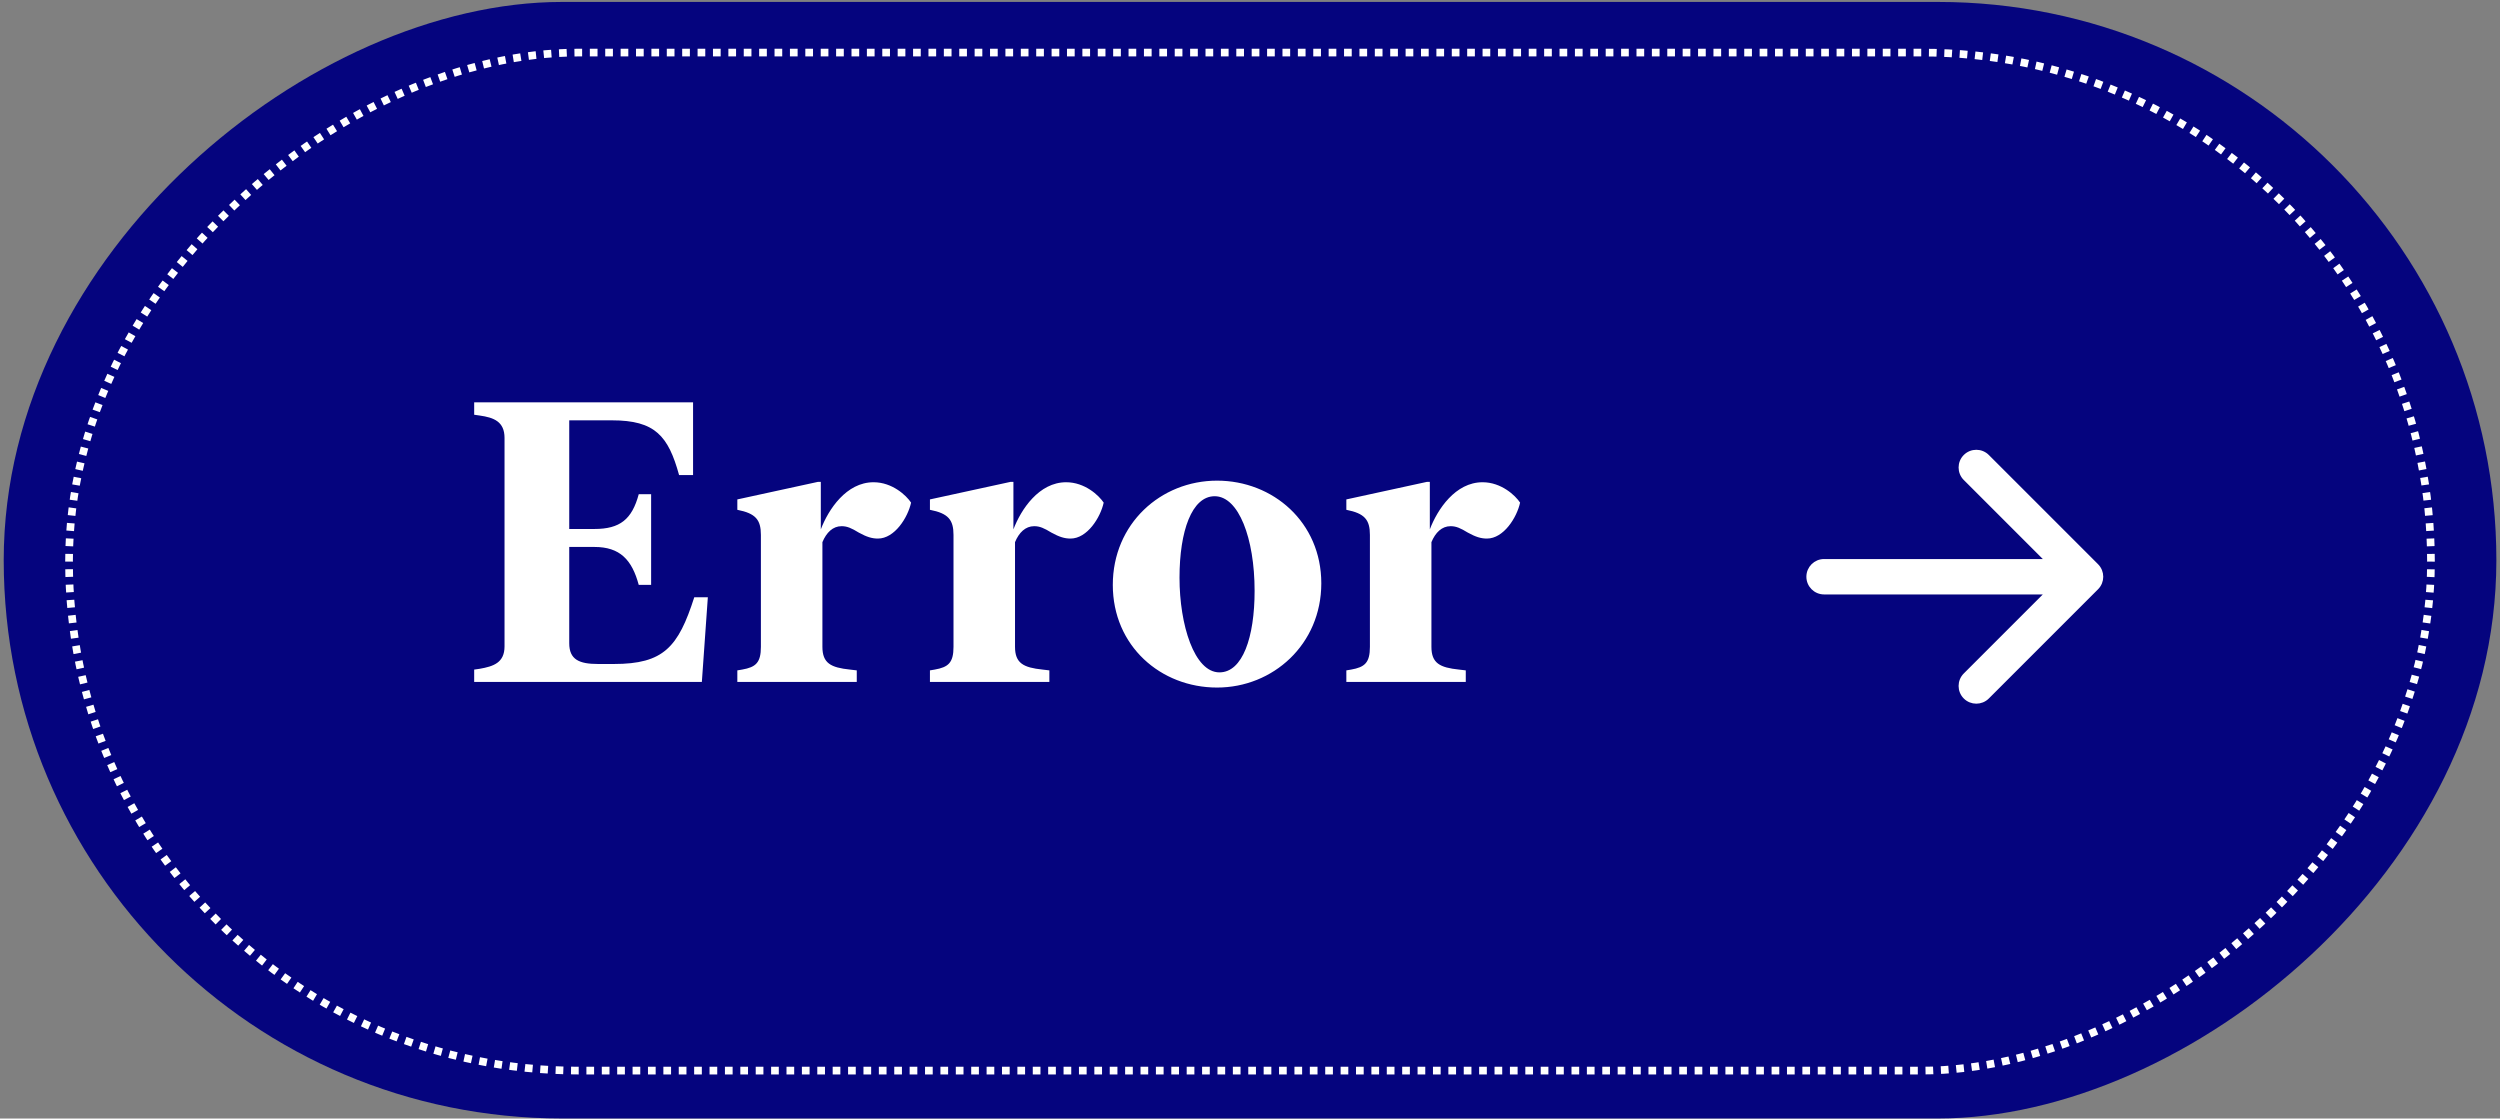 <svg xmlns="http://www.w3.org/2000/svg" width="523" height="234" viewBox="0 0 523 234" fill="none"><rect x="0" y="0" width="523" height="234" fill="#808080" stroke="none"/><rect x="0.777" y="233.985" width="233.579" height="521.464" rx="116.79" transform="rotate(-90 0.777 233.985)" fill="#05047E"></rect><rect x="14.442" y="223.97" width="212.971" height="494.116" rx="106.486" transform="rotate(-90 14.442 223.97)" stroke="white" stroke-width="1.607" stroke-dasharray="1.61 1.61"></rect><path d="M381.598 117.351C379.774 117.351 378.296 118.829 378.296 120.653C378.296 122.477 379.774 123.956 381.598 123.956L428.323 123.956L411.108 141.171C409.818 142.461 409.818 144.552 411.108 145.842C412.398 147.131 414.489 147.131 415.778 145.842L438.631 122.989C439.921 121.699 439.921 119.608 438.631 118.318L415.778 95.465C414.489 94.175 412.398 94.175 411.108 95.465C409.818 96.755 409.818 98.846 411.108 100.136L428.323 117.351L381.598 117.351Z" fill="white" stroke="white" stroke-width="0.803" stroke-linecap="round" stroke-linejoin="round"></path><path d="M145.239 124.951C141.897 135.396 138.805 138.906 128.444 138.906H125.101C121.174 138.906 119.085 137.987 119.085 134.561V114.423H124.349C129.697 114.423 132.204 117.097 133.624 122.361H136.215V103.393H133.624C132.204 108.657 129.697 110.663 124.349 110.663H119.085V87.934H128.026C137.05 87.934 139.808 91.193 142.064 99.382H144.989V84.174H99.198V86.764L100.368 86.932C103.292 87.349 105.548 88.185 105.548 91.611V135.229C105.548 138.655 103.209 139.407 100.368 139.909L99.198 140.076V142.666H146.827L148.08 124.951L145.239 124.951ZM182.744 100.886C177.062 100.886 173.302 106.568 171.714 110.746V100.803H171.129L154.25 104.479V106.652C158.094 107.404 159.18 108.741 159.18 111.916V135.313C159.18 138.655 158.094 139.574 155.253 140.076L154.25 140.243V142.666H179.235V140.243L177.814 140.076C173.803 139.658 172.048 138.739 172.048 135.313V113.42C172.884 111.415 174.221 110.078 176.059 110.078C177.229 110.078 178.148 110.495 179.652 111.415C181.324 112.334 182.41 112.668 183.663 112.668C187.173 112.668 189.93 108.239 190.599 105.148C189.596 103.644 186.671 100.886 182.744 100.886ZM223.036 100.886C217.354 100.886 213.594 106.568 212.007 110.746V100.803H211.422L194.543 104.479V106.652C198.386 107.404 199.473 108.741 199.473 111.916V135.313C199.473 138.655 198.386 139.574 195.545 140.076L194.543 140.243V142.666H219.527V140.243L218.106 140.076C214.096 139.658 212.341 138.739 212.341 135.313V113.42C213.176 111.415 214.513 110.078 216.352 110.078C217.522 110.078 218.441 110.495 219.945 111.415C221.616 112.334 222.702 112.668 223.956 112.668C227.465 112.668 230.223 108.239 230.891 105.148C229.888 103.644 226.964 100.886 223.036 100.886ZM254.608 143.836C266.306 143.836 276.417 134.811 276.417 122.027C276.417 109.242 266.306 100.552 254.608 100.552C242.826 100.552 232.799 109.576 232.799 122.361C232.799 135.146 242.826 143.836 254.608 143.836ZM255.109 140.661C249.845 140.661 246.753 130.717 246.753 120.857C246.753 111.08 249.344 103.811 254.107 103.811C259.12 103.811 262.463 112.584 262.463 123.614C262.463 133.307 259.956 140.661 255.109 140.661ZM310.149 100.886C304.467 100.886 300.707 106.568 299.119 110.746V100.803H298.534L281.655 104.479V106.652C285.499 107.404 286.585 108.741 286.585 111.916V135.313C286.585 138.655 285.499 139.574 282.658 140.076L281.655 140.243V142.666H306.64V140.243L305.219 140.076C301.208 139.658 299.454 138.739 299.454 135.313V113.42C300.289 111.415 301.626 110.078 303.465 110.078C304.634 110.078 305.553 110.495 307.058 111.415C308.729 112.334 309.815 112.668 311.068 112.668C314.578 112.668 317.335 108.239 318.004 105.148C317.001 103.644 314.077 100.886 310.149 100.886Z" fill="white"></path></svg>